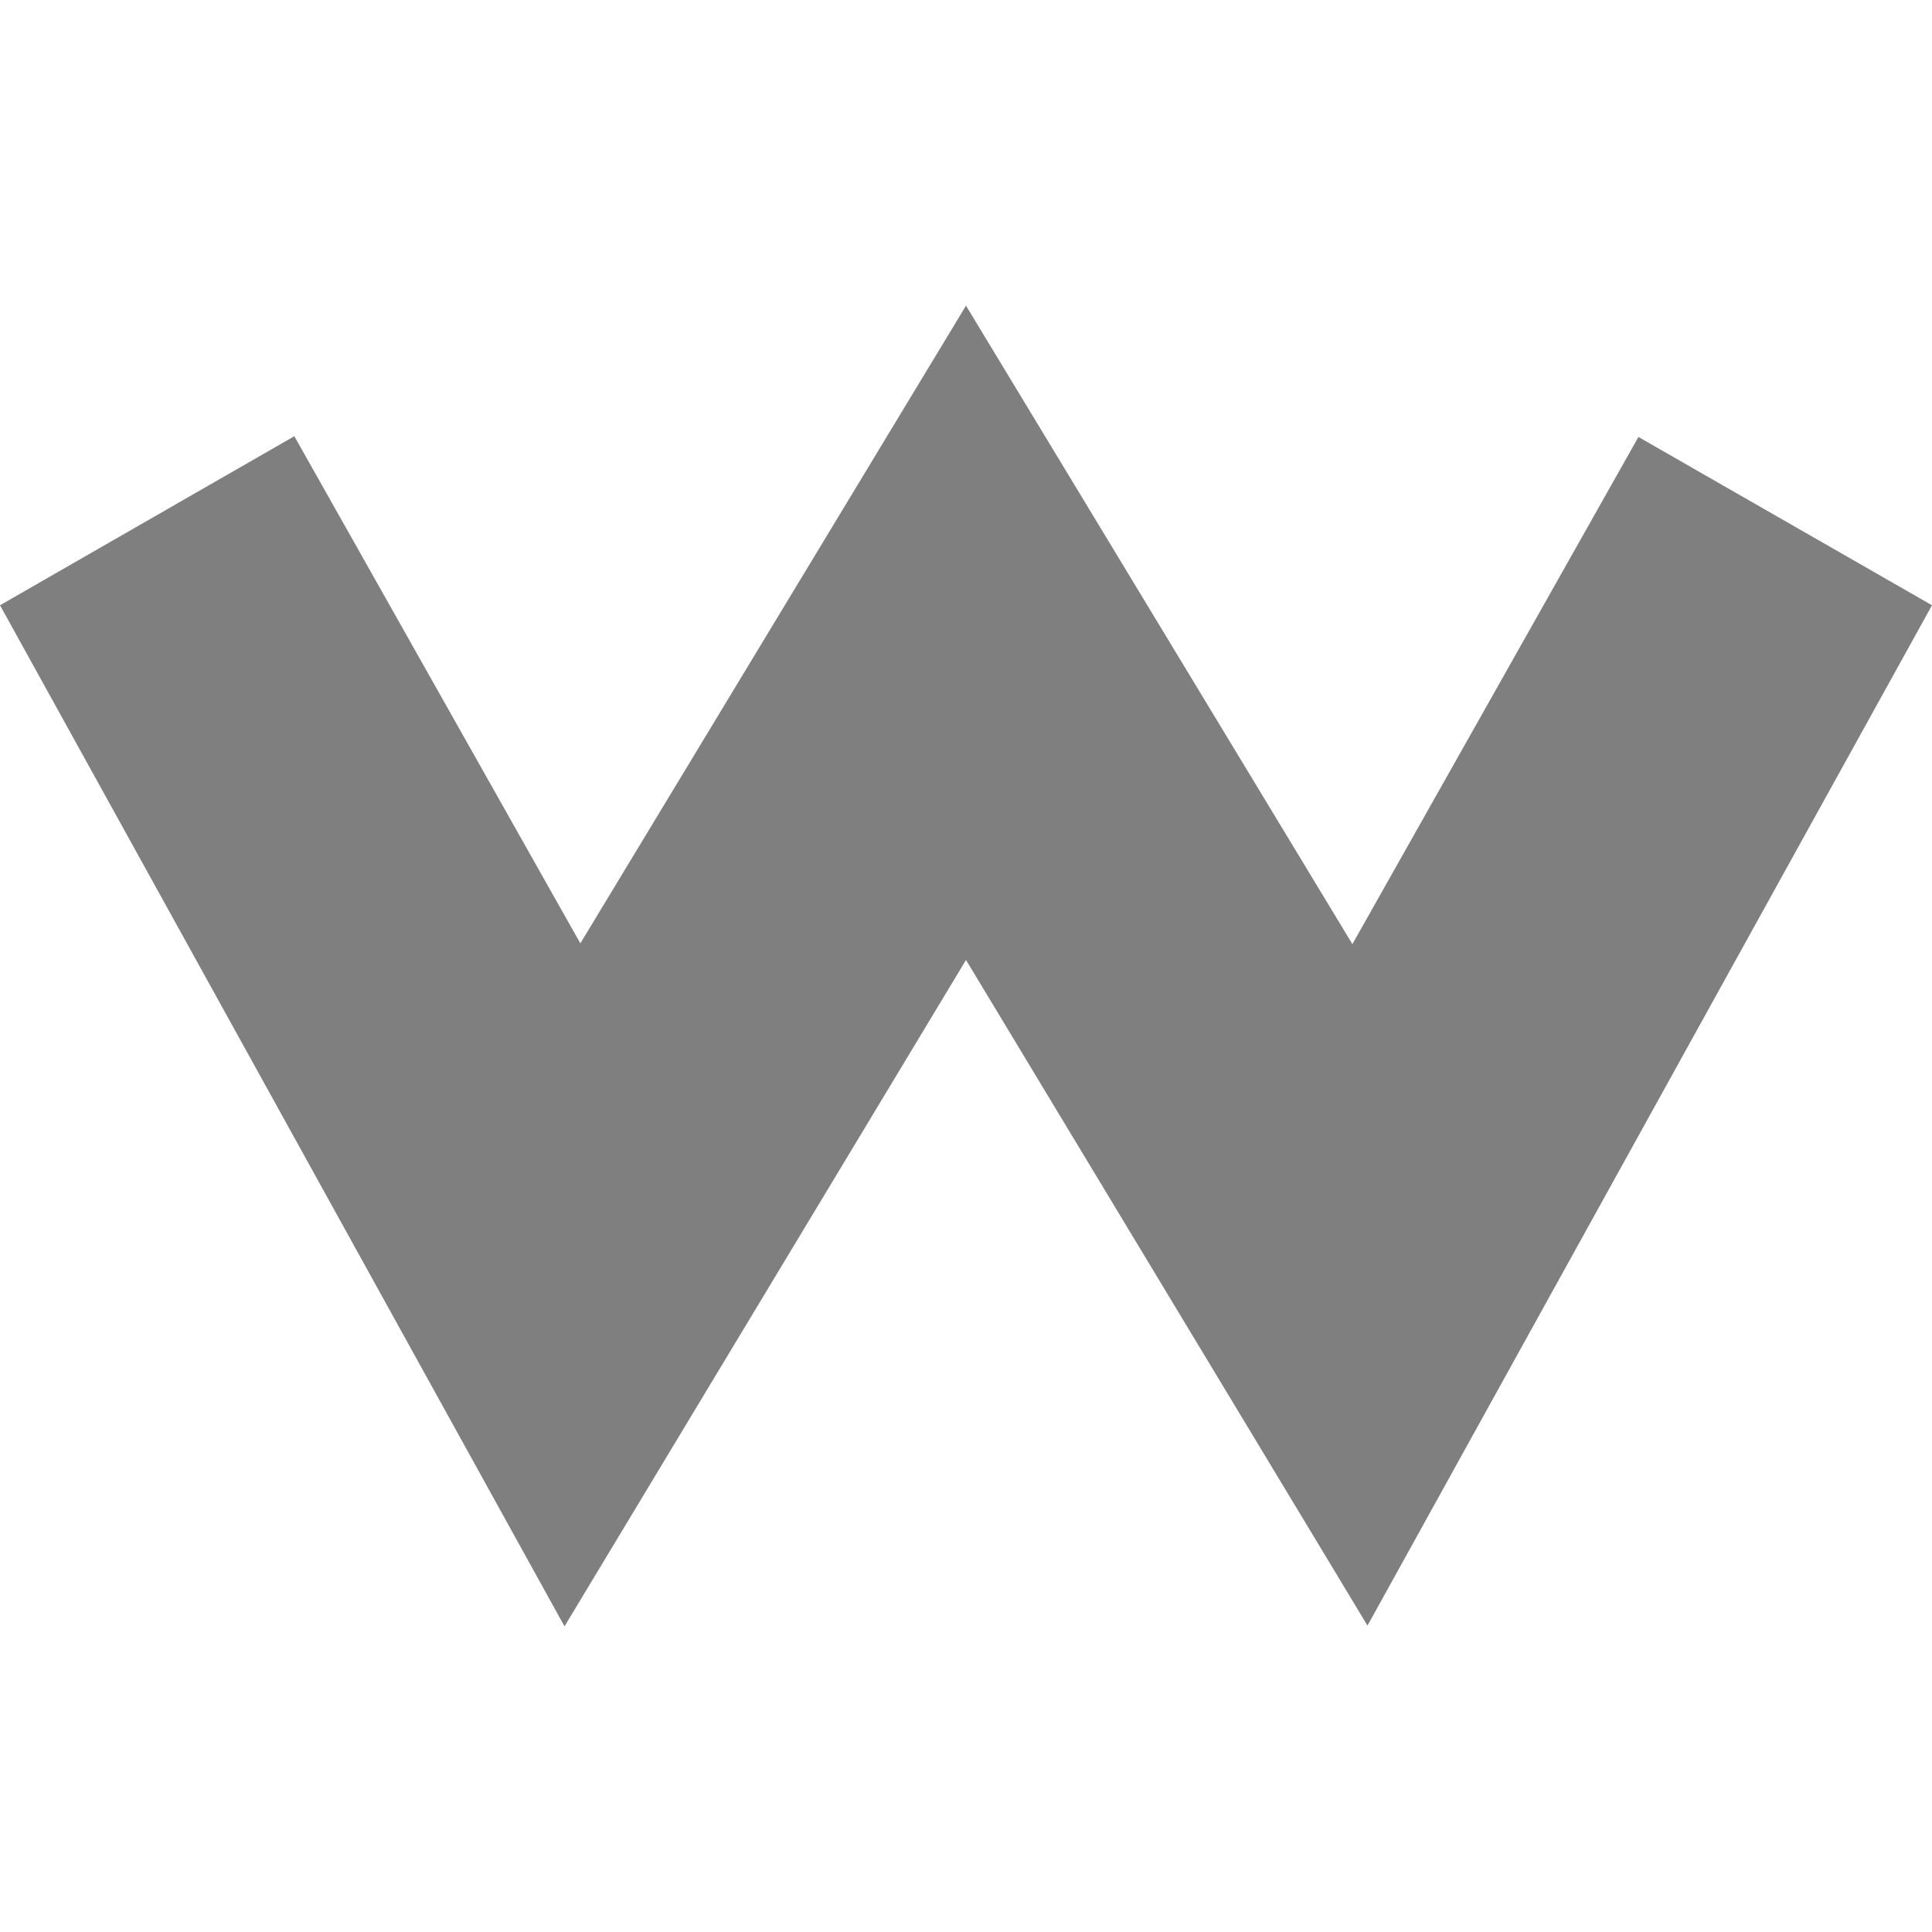 <?xml version="1.0" encoding="utf-8"?>
<!-- Generator: Adobe Illustrator 25.1.0, SVG Export Plug-In . SVG Version: 6.00 Build 0)  -->
<svg version="1.1"
	 id="svg2" xmlns:cc="http://creativecommons.org/ns#" xmlns:dc="http://purl.org/dc/elements/1.1/" xmlns:rdf="http://www.w3.org/1999/02/22-rdf-syntax-ns#"
	 xmlns="http://www.w3.org/2000/svg" xmlns:xlink="http://www.w3.org/1999/xlink" x="0px" y="0px" viewBox="0 0 256 256"
	 style="enable-background:new 0 0 256 256;" xml:space="preserve">
<style type="text/css">
	.st0{opacity:0.5;enable-background:new    ;}
</style>
<path id="mainsymbolpath" class="st0" d="M74.8,215.5L0,80.2l39-22.4l37.9,67.2L128,40.5l51.2,84.6l37.9-67.2L256,80.2l-74.8,135.2
	L128,127.2L74.8,215.5z"/>
</svg>
